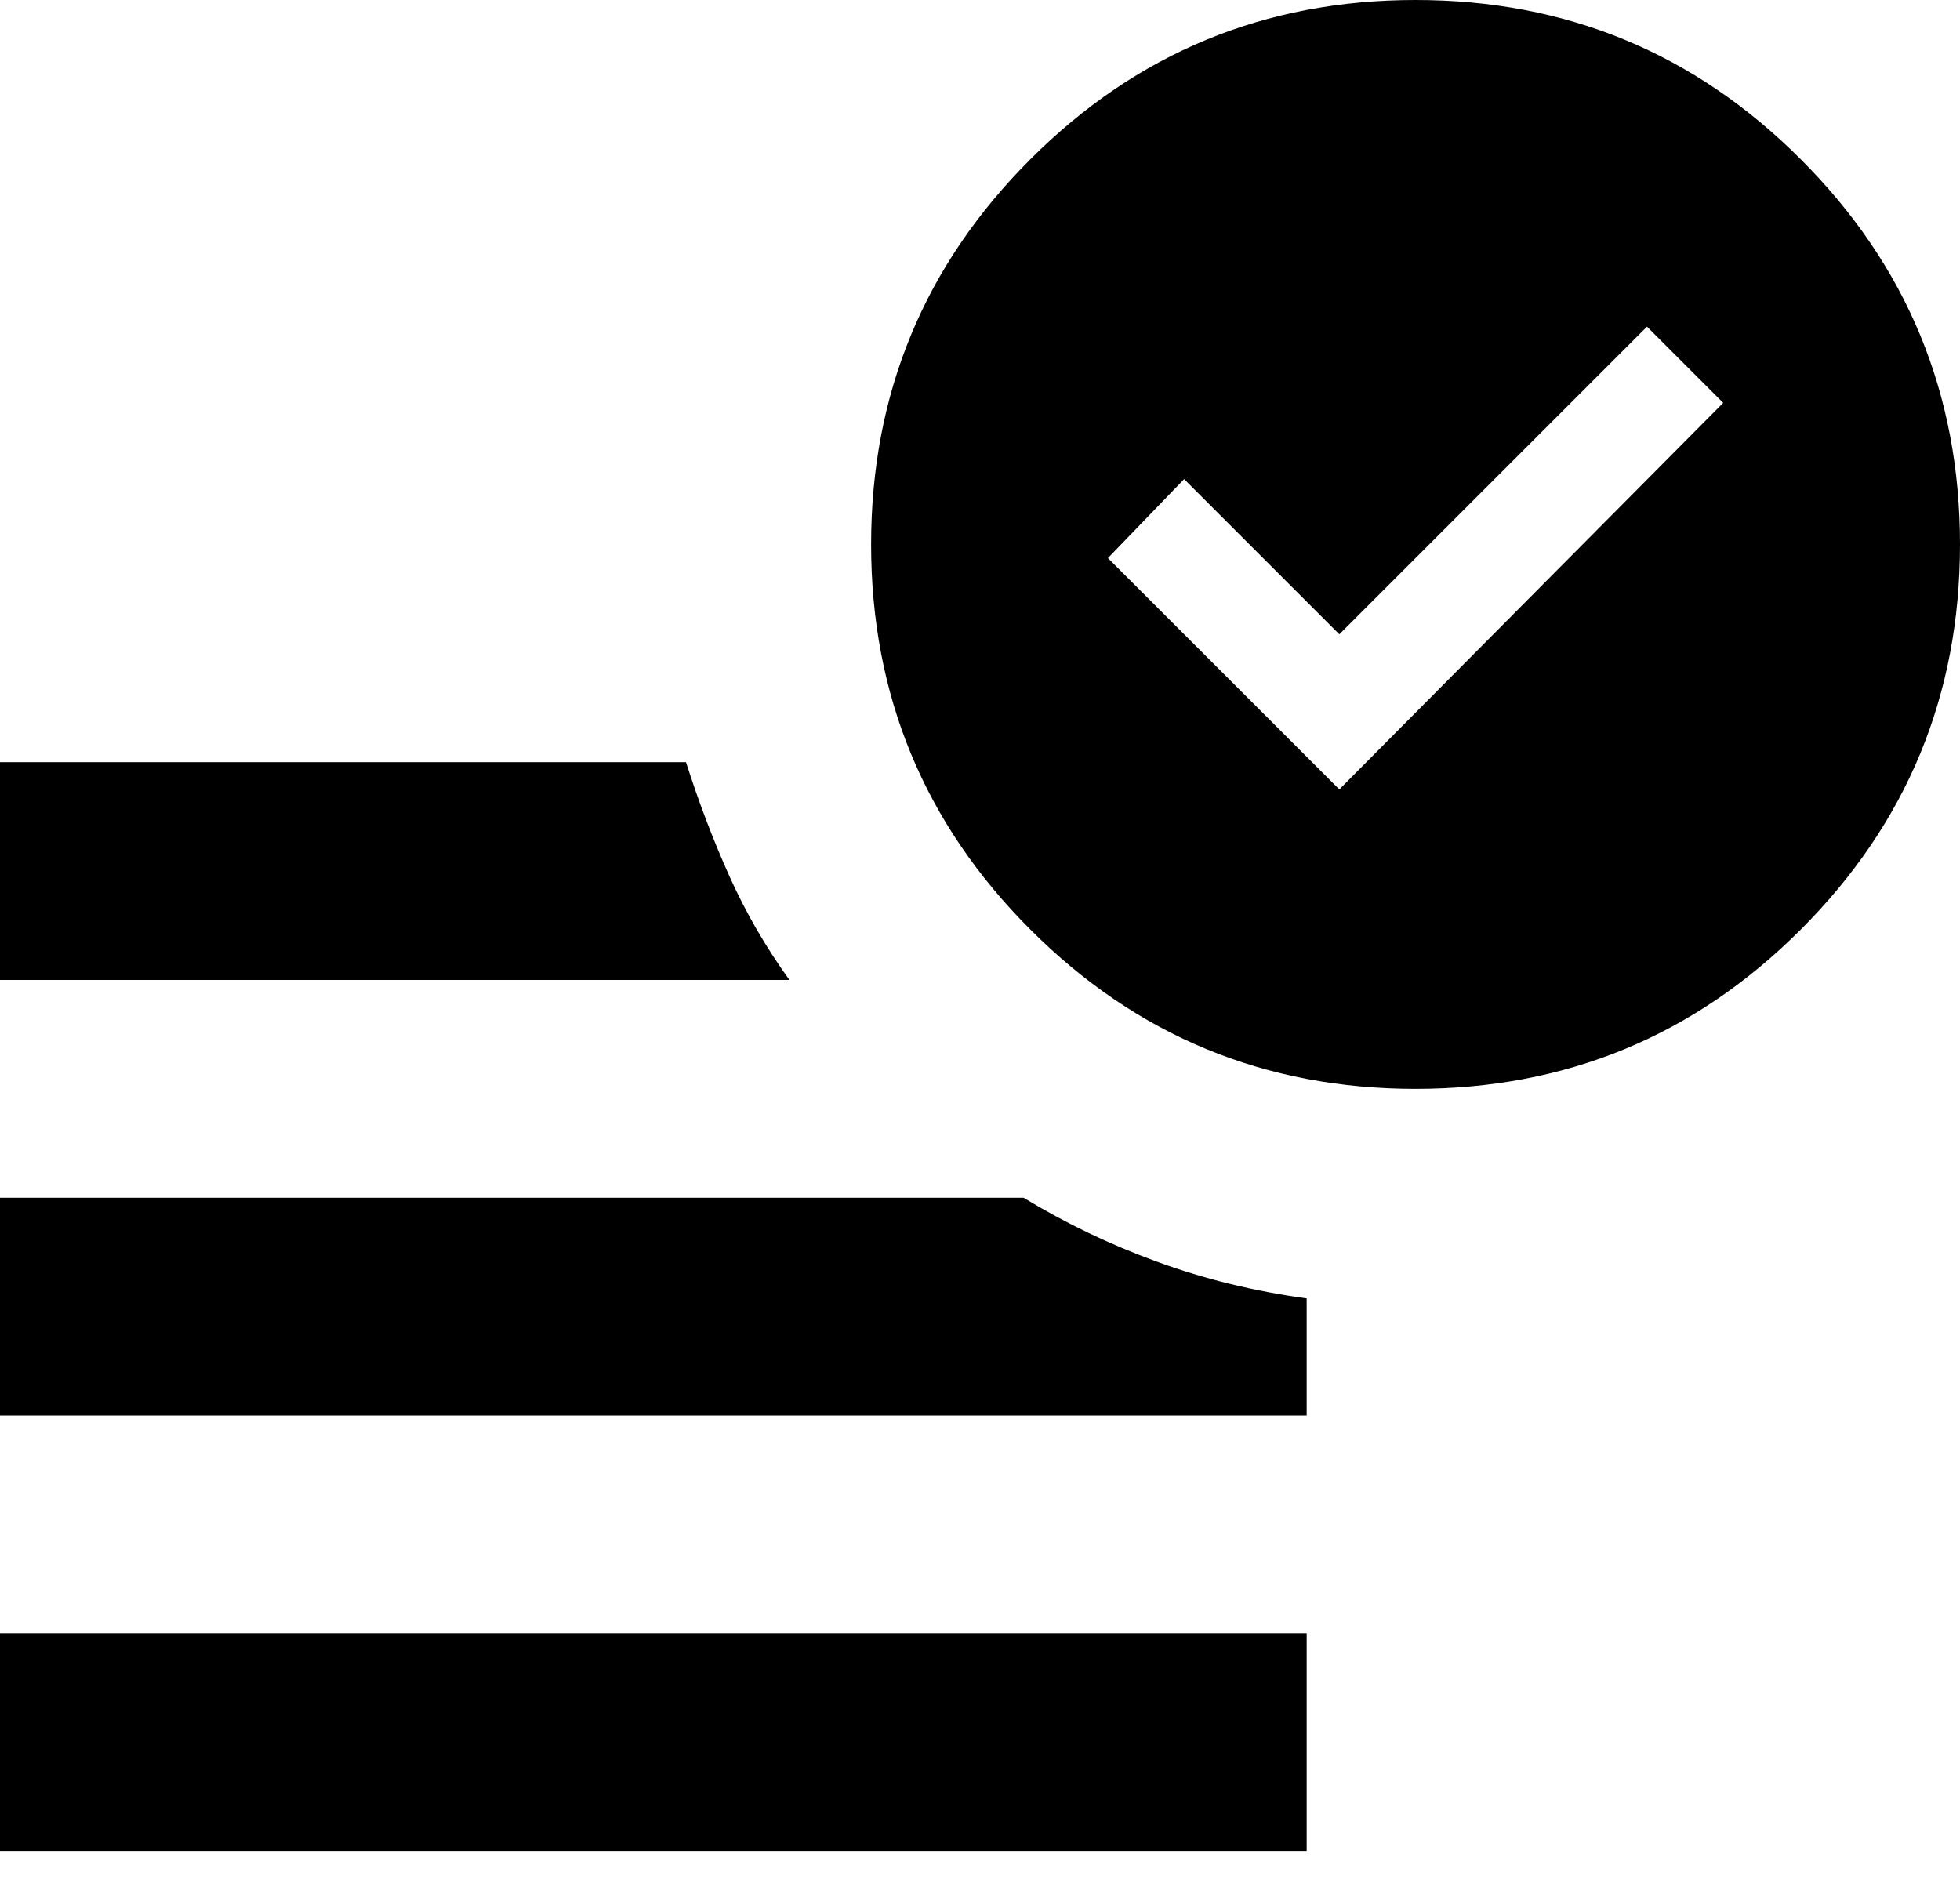 <?xml version="1.0" encoding="utf-8"?>
<svg xmlns="http://www.w3.org/2000/svg" fill="none" height="100%" overflow="visible" preserveAspectRatio="none" style="display: block;" viewBox="0 0 27 26" width="100%">
<path d="M18.45 10.875L23.738 5.55L22.688 4.5L18.45 8.738L16.312 6.6L15.262 7.688L18.45 10.875ZM0 25.5V22.5H18V25.5H0ZM19.5 15C17.425 15 15.656 14.269 14.194 12.806C12.731 11.344 12 9.575 12 7.5C12 5.425 12.731 3.656 14.194 2.194C15.656 0.731 17.425 0 19.5 0C21.575 0 23.344 0.731 24.806 2.194C26.269 3.656 27 5.425 27 7.5C27 9.575 26.269 11.344 24.806 12.806C23.344 14.269 21.575 15 19.5 15ZM0 13.5V10.5H9.45C9.625 11.05 9.825 11.575 10.05 12.075C10.275 12.575 10.55 13.05 10.875 13.5H0ZM0 19.5V16.5H14.1C14.675 16.85 15.287 17.144 15.938 17.381C16.587 17.619 17.275 17.788 18 17.887V19.5H0Z" fill="black" id="Vector"/>
</svg>